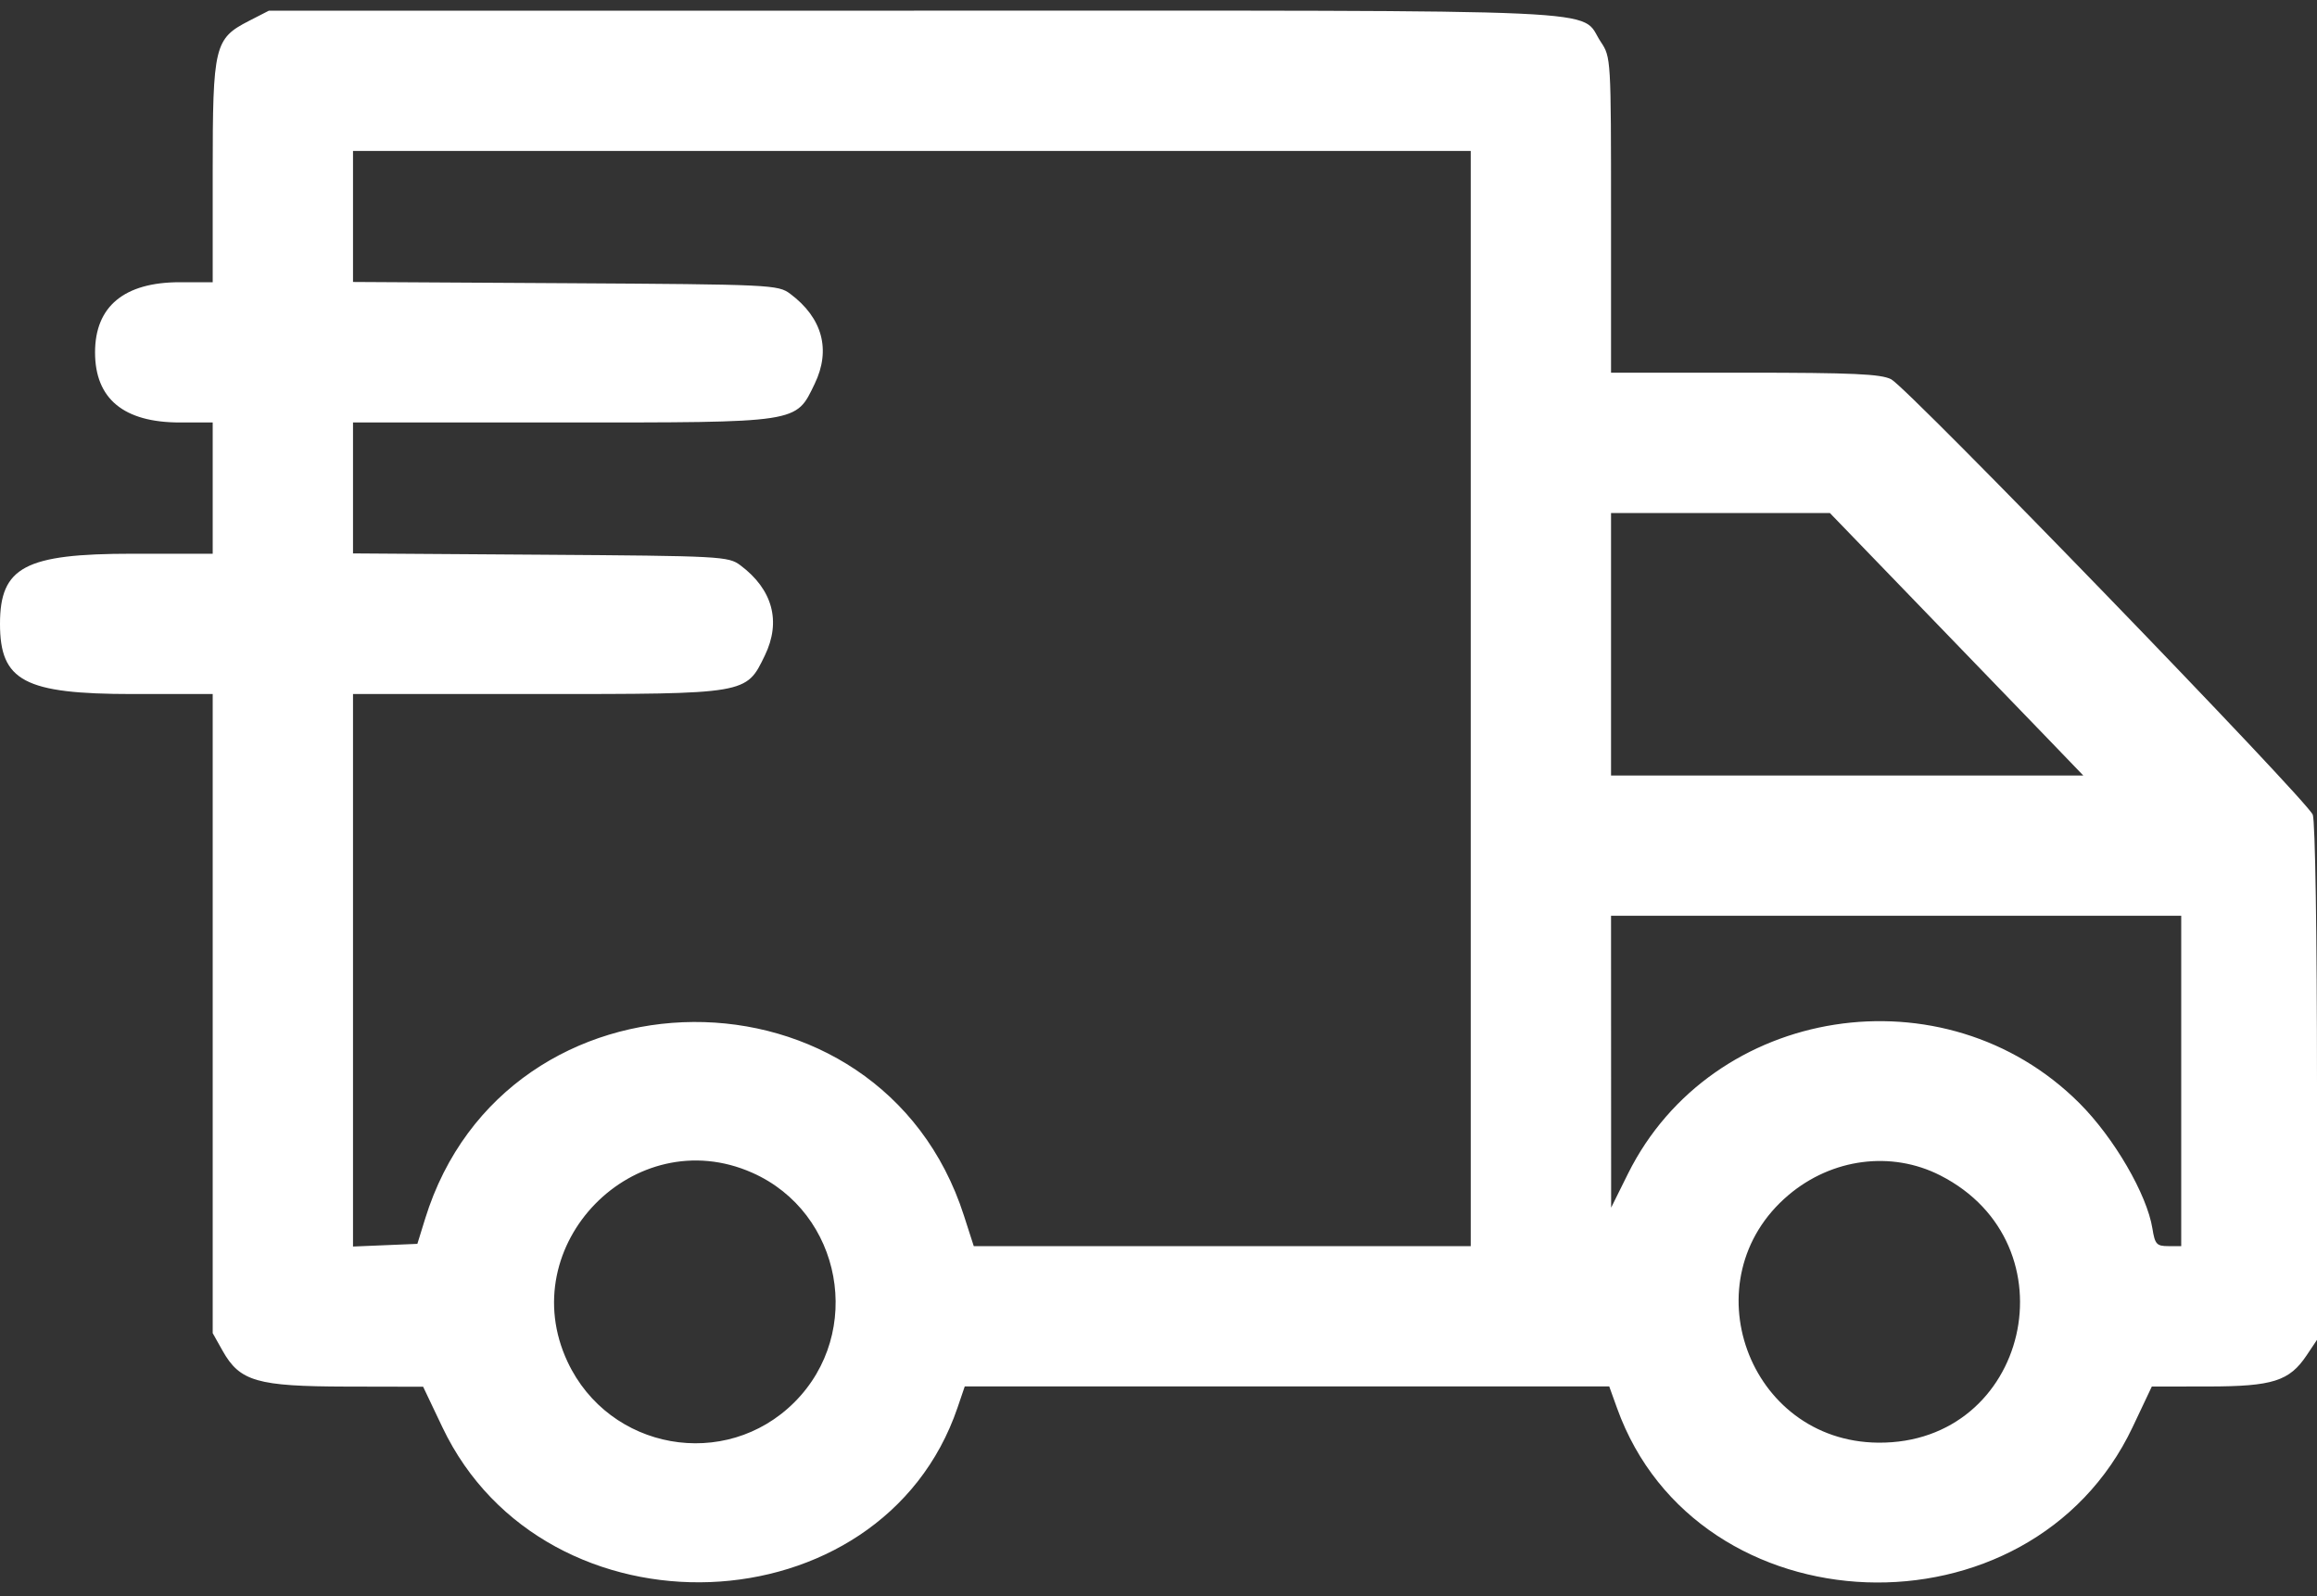 <svg width="45" height="31" viewBox="0 0 45 31" fill="none" xmlns="http://www.w3.org/2000/svg">
<rect x="0" y="0" width="45" height="31" fill="#333333" stroke="none"/>
<path fill-rule="evenodd" clip-rule="evenodd" d="M4.837 0.405C4.164 0.75 4.131 0.887 4.131 3.348V5.481H3.492C2.413 5.481 1.846 5.95 1.846 6.843C1.846 7.745 2.402 8.205 3.494 8.205L4.131 8.205V9.48V10.754H2.569C0.485 10.754 0 11.011 0 12.116C0 13.227 0.474 13.478 2.571 13.479L4.131 13.479V19.685V25.891L4.323 26.233C4.658 26.829 4.993 26.925 6.729 26.929L8.218 26.932L8.592 27.718C10.591 31.916 17.122 31.668 18.597 27.337L18.737 26.926H24.996L31.254 26.926L31.406 27.348C32.963 31.677 39.431 31.915 41.419 27.716L41.792 26.928L42.891 26.927C44.142 26.925 44.464 26.823 44.8 26.32L45 26.021V21.03C45 18.158 44.965 15.947 44.918 15.823C44.813 15.546 37.056 7.535 36.73 7.366C36.531 7.263 35.983 7.238 33.886 7.238H31.289V4.175C31.289 1.137 31.288 1.11 31.09 0.813C30.652 0.158 31.735 0.207 17.751 0.207L5.223 0.207L4.837 0.405ZM28.564 13.567V24.201H23.738H18.912L18.721 23.608C17.099 18.562 9.821 18.606 8.256 23.672L8.106 24.157L7.481 24.183L6.856 24.209V18.844V13.479H10.418C14.526 13.479 14.489 13.485 14.855 12.729C15.175 12.068 15.006 11.447 14.38 10.979C14.146 10.804 14.017 10.797 10.497 10.773L6.856 10.748V9.477V8.205H10.902C15.556 8.205 15.451 8.221 15.822 7.455C16.142 6.794 15.973 6.173 15.347 5.706C15.111 5.53 14.989 5.524 10.98 5.5L6.856 5.476V4.204V2.932H17.71H28.564V13.567ZM37.301 11.787C38.27 12.79 39.378 13.937 39.762 14.335L40.461 15.061H35.875H31.289V12.512V9.963H33.414H35.539L37.301 11.787ZM42.363 20.993V24.201H42.111C41.886 24.201 41.852 24.164 41.804 23.862C41.698 23.196 41.058 22.097 40.387 21.426C37.771 18.81 33.249 19.516 31.618 22.795L31.291 23.454L31.29 20.62L31.289 17.785H36.826H42.363V20.993ZM14.608 22.775C16.357 23.548 16.785 25.878 15.429 27.233C14.091 28.571 11.83 28.168 11.023 26.448C9.96 24.182 12.321 21.763 14.608 22.775ZM37.68 22.826C40.304 24.158 39.401 28.046 36.475 28.018C33.947 27.994 32.807 24.839 34.737 23.208C35.581 22.495 36.734 22.346 37.68 22.826Z" fill="white"/>
</svg>
